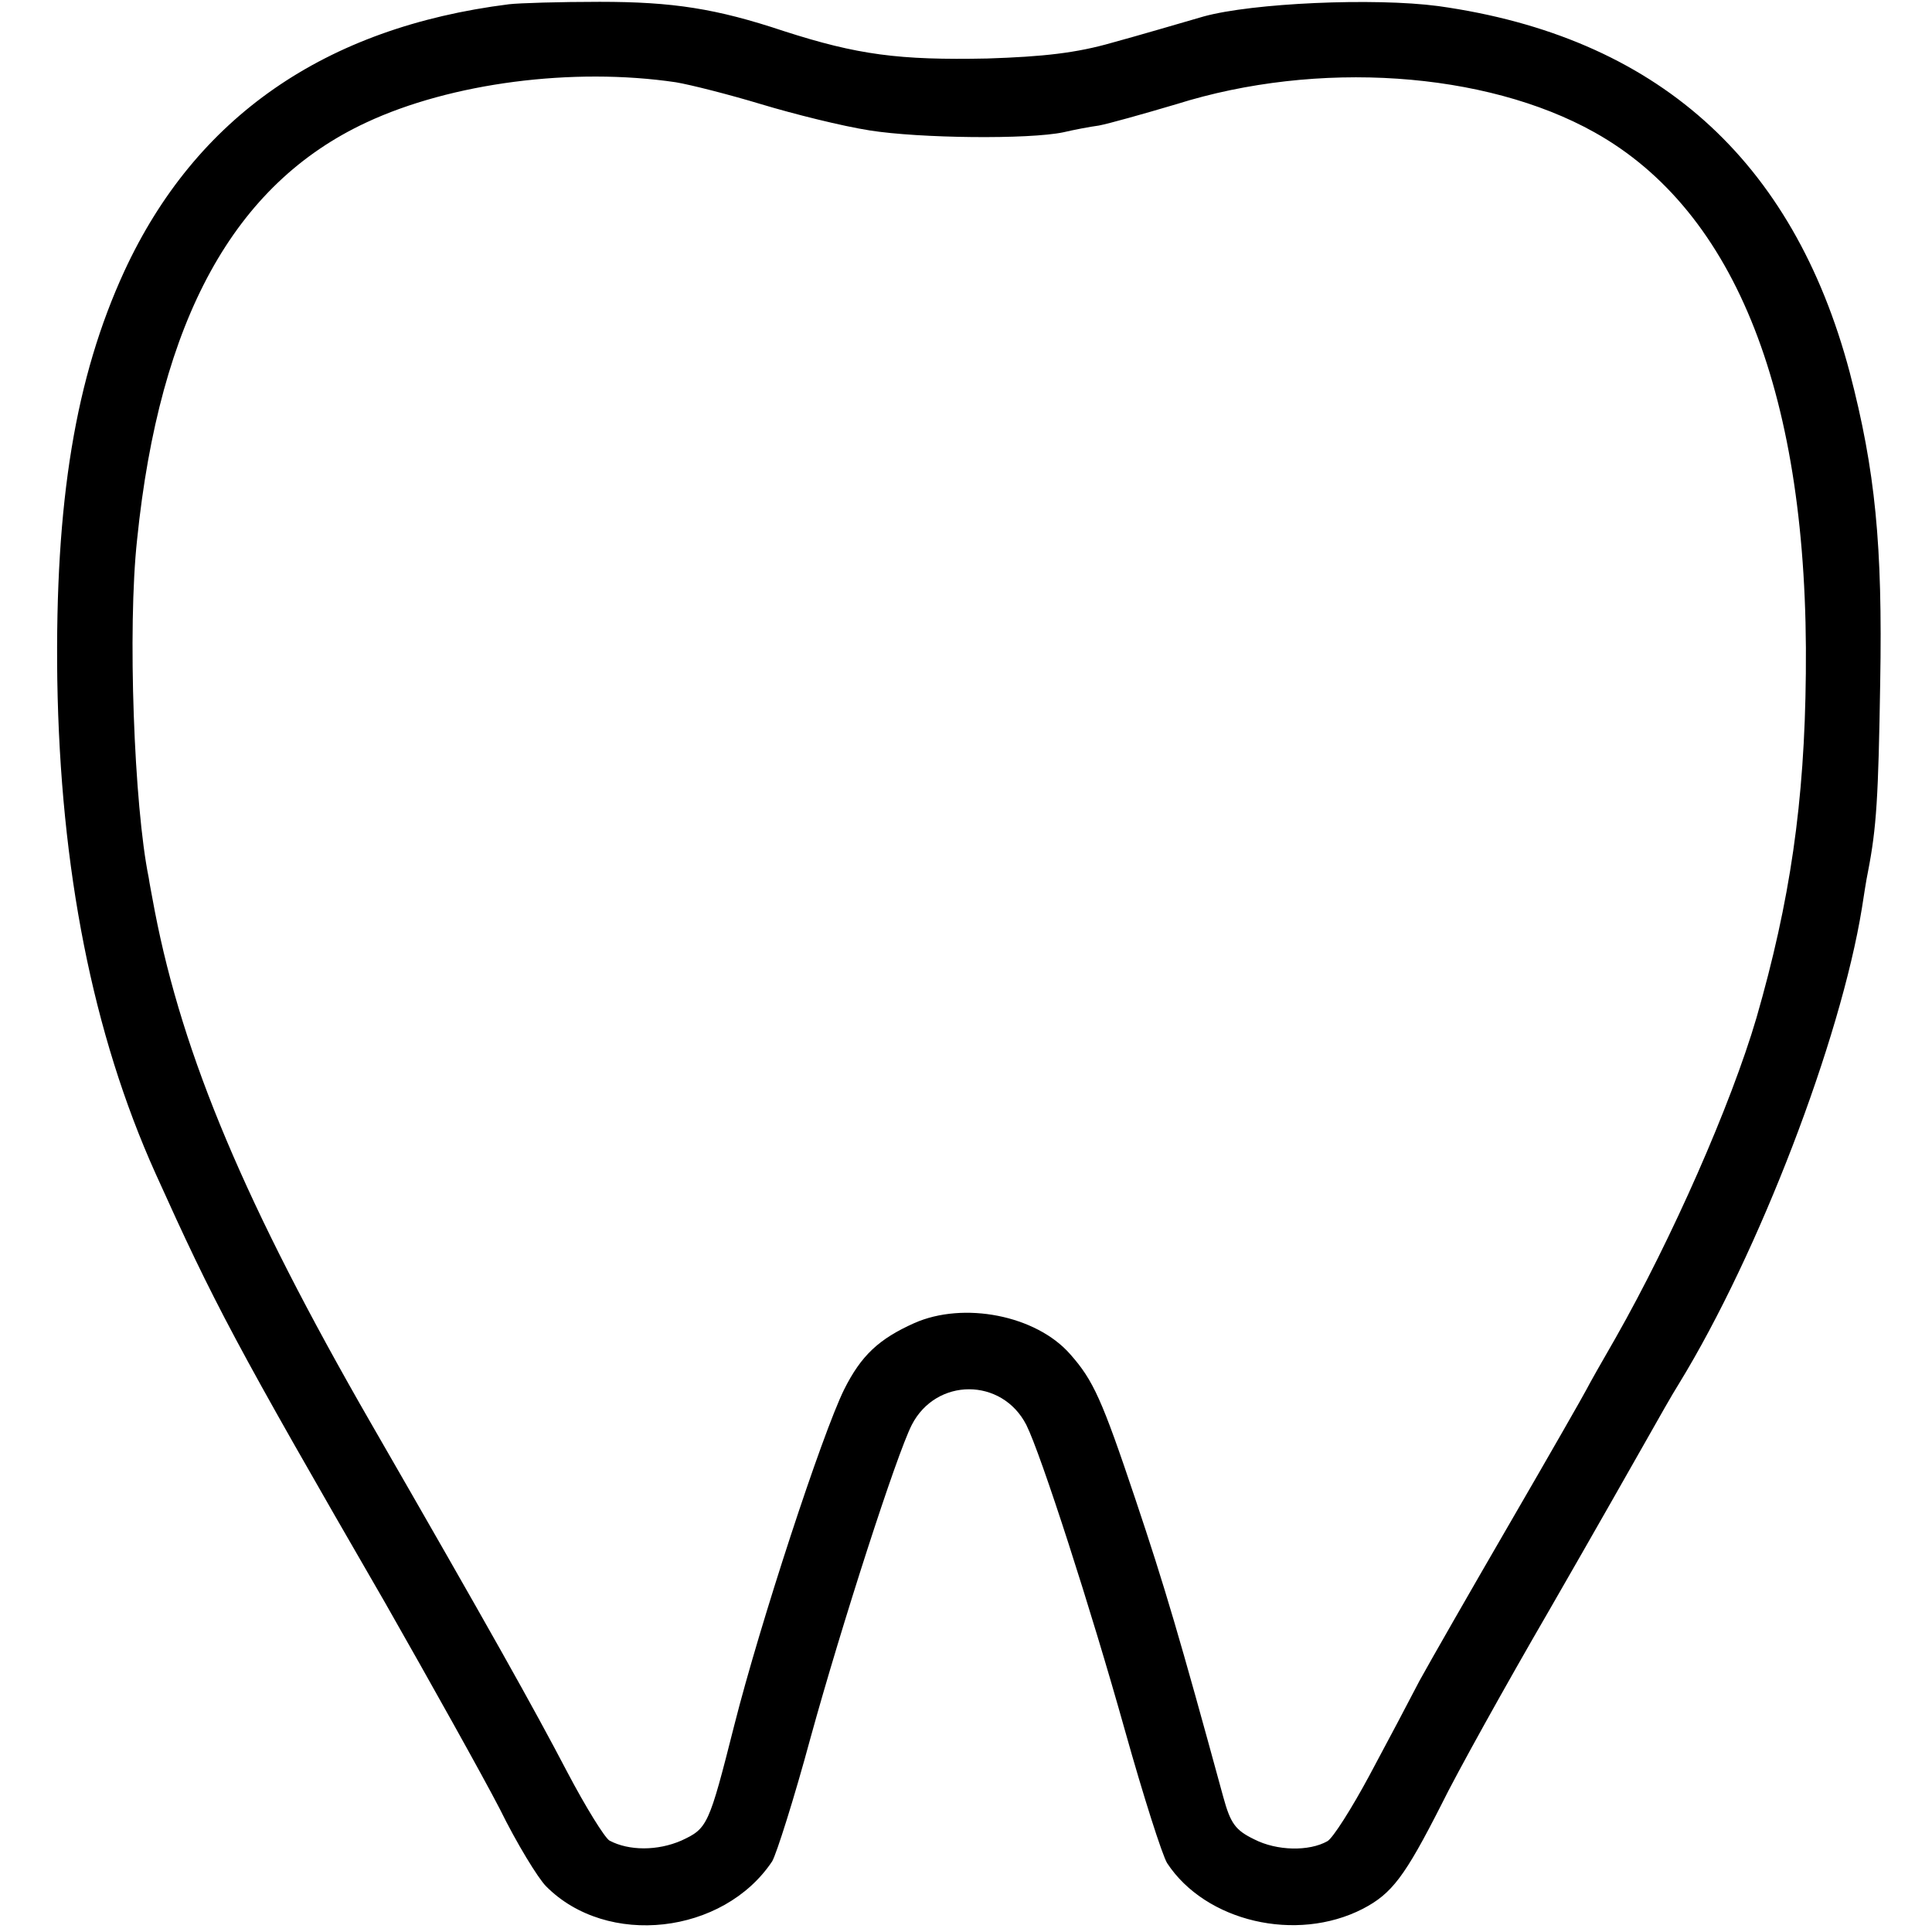 <?xml version="1.0" standalone="no"?>
<!DOCTYPE svg PUBLIC "-//W3C//DTD SVG 20010904//EN"
 "http://www.w3.org/TR/2001/REC-SVG-20010904/DTD/svg10.dtd">
<svg version="1.0" xmlns="http://www.w3.org/2000/svg"
 width="317pt" height="317pt" viewBox="0 0 317 317"
 preserveAspectRatio="xMidYMid meet">
<g transform="translate(0,317) scale(0.1,-0.1)"
fill="#000000" stroke="none">
<path d="M835 3163 c-302 -38 -514 -185 -631 -438 -80 -174 -114 -377 -110
-670 5 -311 58 -581 161 -810 97 -215 129 -276 377 -705 74 -130 159 -282 188
-338 28 -57 63 -114 76 -127 100 -101 291 -79 371 41 7 12 36 103 63 203 51
185 141 464 166 513 40 78 148 78 188 0 24 -48 106 -302 162 -502 30 -107 61
-204 69 -217 63 -96 212 -131 321 -75 48 25 69 53 129 171 25 51 105 195 177
319 72 125 144 252 161 282 17 30 40 71 52 90 131 214 265 564 300 780 3 19 7
46 10 60 14 72 17 122 20 310 4 226 -8 348 -50 509 -93 350 -318 551 -675 601
-106 14 -305 5 -385 -17 -38 -11 -106 -31 -150 -43 -59 -17 -113 -23 -205 -26
-145 -3 -213 6 -334 45 -111 37 -182 48 -302 48 -66 0 -132 -2 -149 -4z m274
-128 c24 -4 87 -20 140 -36 53 -16 133 -36 178 -43 82 -13 261 -15 318 -3 17
4 43 9 58 11 16 3 73 19 127 35 232 73 507 54 686 -46 233 -130 352 -434 347
-888 -2 -212 -26 -374 -81 -565 -42 -143 -139 -363 -231 -525 -22 -38 -44 -77
-48 -85 -4 -8 -60 -106 -125 -218 -65 -112 -132 -229 -149 -260 -16 -31 -53
-101 -82 -155 -29 -54 -60 -103 -69 -108 -30 -17 -83 -16 -120 3 -31 15 -39
26 -51 70 -71 260 -96 345 -144 488 -55 164 -69 195 -107 238 -56 64 -175 87
-256 51 -58 -26 -87 -53 -115 -109 -36 -73 -138 -384 -180 -550 -42 -166 -44
-170 -87 -190 -39 -17 -86 -17 -118 0 -8 5 -39 55 -69 112 -56 107 -126 232
-323 574 -205 356 -308 601 -354 839 -4 22 -9 47 -10 55 -24 117 -35 409 -19
555 37 361 159 583 376 684 139 65 339 91 508 66z"/>
</g>
</svg>
